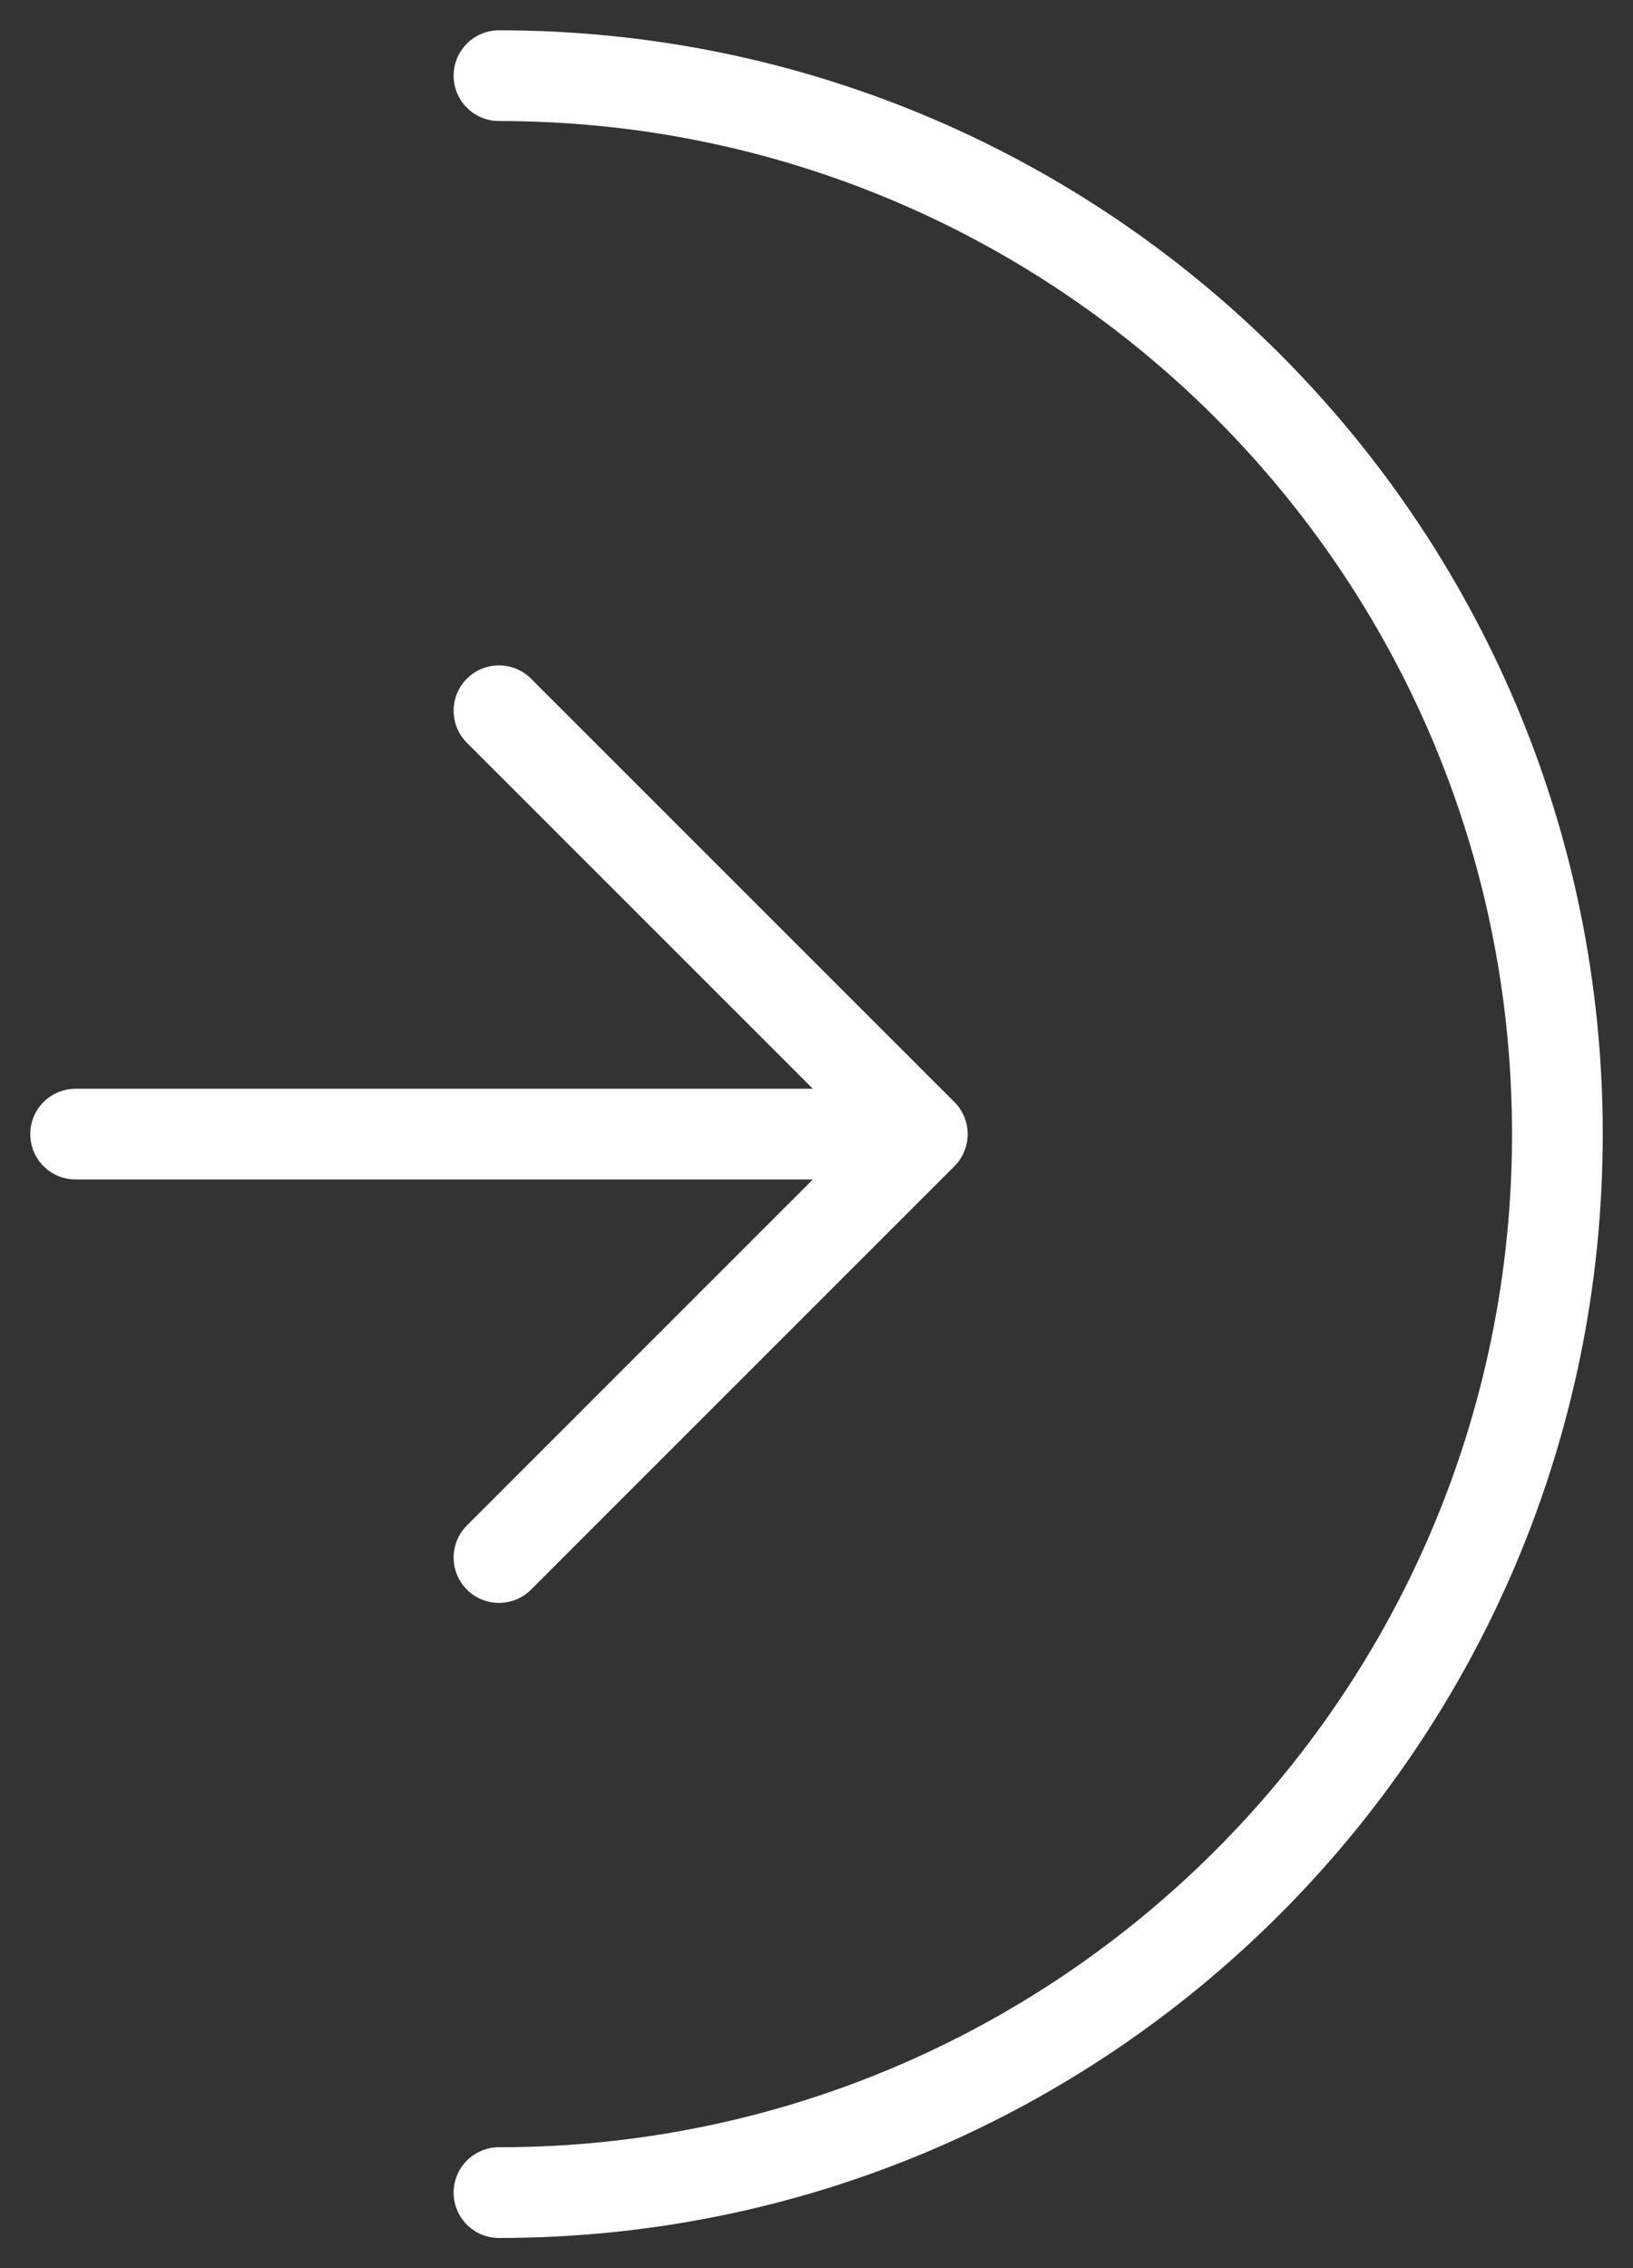 <svg width="36" height="50" viewBox="0 0 36 50" fill="none" xmlns="http://www.w3.org/2000/svg">
<rect x="0" y="0" width="36" height="50" fill="#333333" stroke="none"/>
<g clip-path="url(#clip0_33_16)">
<path d="M11 48.335C23.887 48.335 34.333 37.888 34.333 25.001C34.333 12.115 23.887 1.668 11 1.668M11 34.335L20.333 25.001M20.333 25.001L11 15.668M20.333 25.001H1.667" stroke="white" stroke-width="2" stroke-linecap="round" stroke-linejoin="round"/>
</g>
<defs>
<clipPath id="clip0_33_16">
<rect width="36" height="50" fill="white"/>
</clipPath>
</defs>
</svg>
